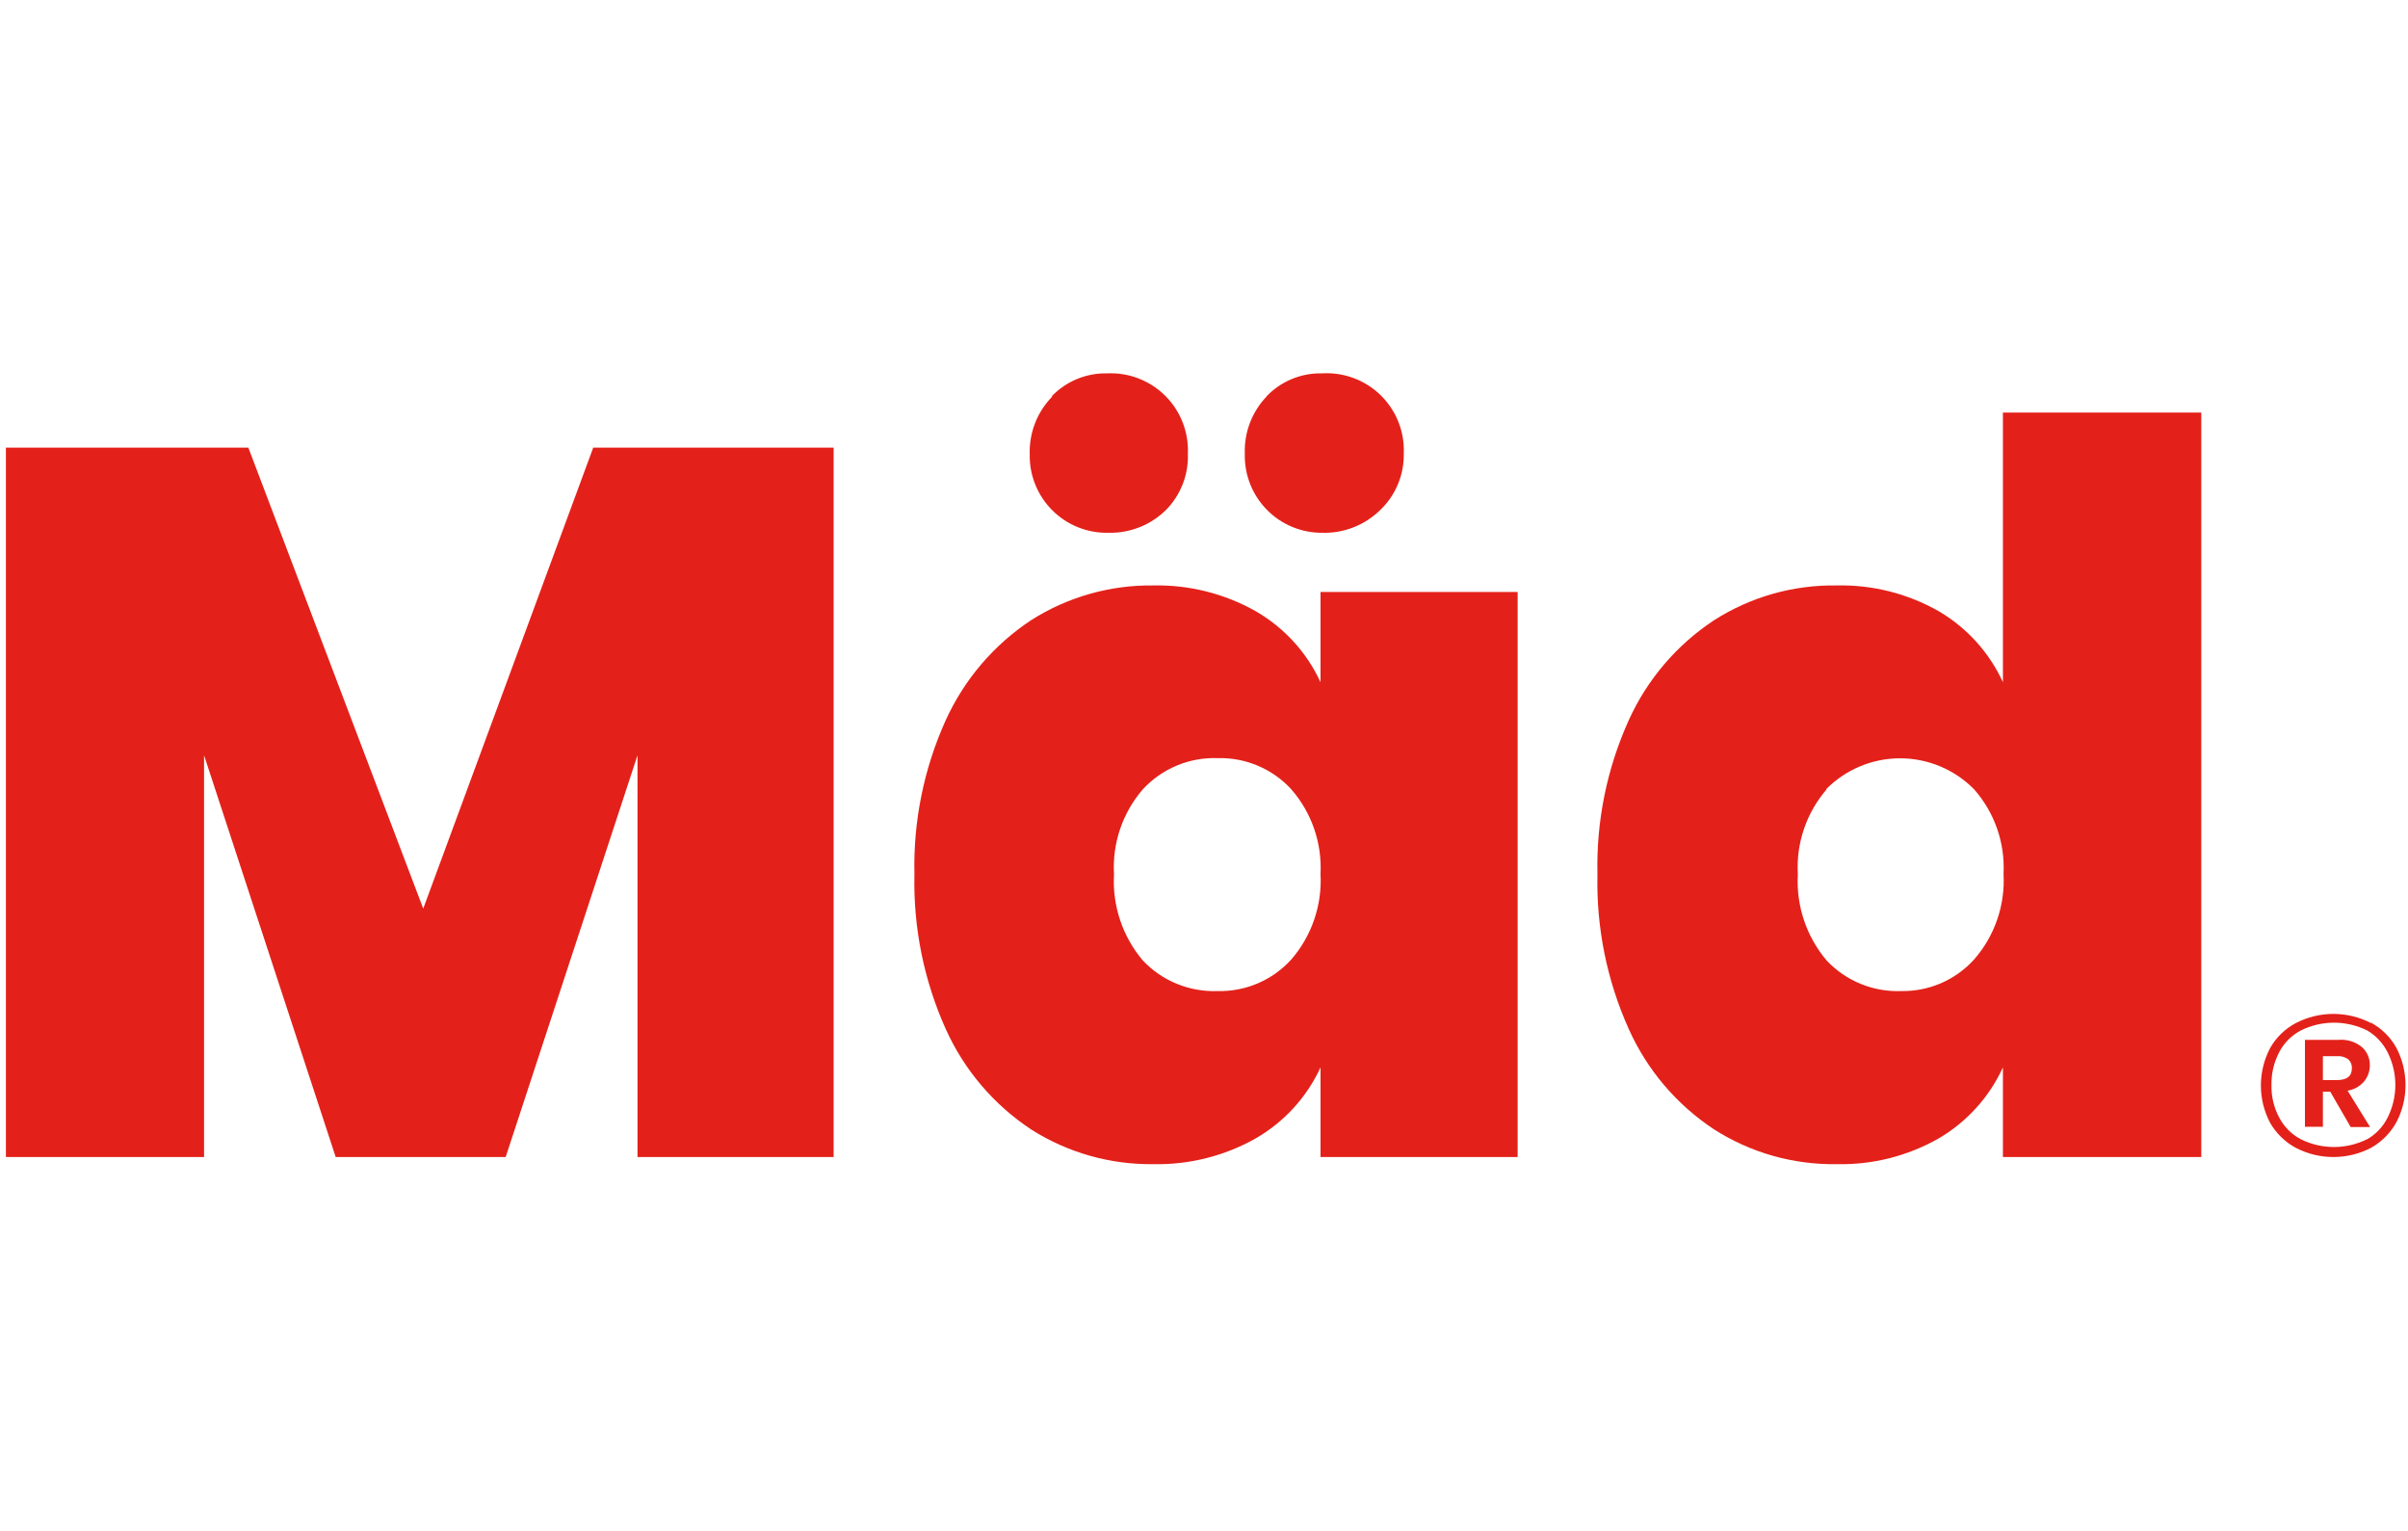 <svg width="118" height="75" viewBox="0 0 118 75" fill="none" xmlns="http://www.w3.org/2000/svg">
<path d="M116.19 50.1C116.712 50.384 117.142 50.81 117.43 51.33C117.725 51.893 117.879 52.519 117.879 53.155C117.879 53.791 117.725 54.417 117.43 54.98C117.14 55.503 116.711 55.936 116.19 56.23C115.62 56.526 114.987 56.681 114.345 56.681C113.703 56.681 113.07 56.526 112.5 56.23C111.974 55.945 111.538 55.519 111.24 55C110.945 54.437 110.791 53.811 110.791 53.175C110.791 52.539 110.945 51.913 111.24 51.35C111.533 50.827 111.97 50.4 112.5 50.12C113.07 49.824 113.703 49.669 114.345 49.669C114.987 49.669 115.62 49.824 116.19 50.12V50.1ZM116 55.81C116.43 55.563 116.778 55.194 117 54.75C117.25 54.254 117.38 53.706 117.38 53.15C117.38 52.594 117.25 52.046 117 51.55C116.777 51.104 116.43 50.733 116 50.48C115.495 50.23 114.939 50.099 114.375 50.099C113.811 50.099 113.255 50.23 112.75 50.48C112.297 50.718 111.928 51.087 111.69 51.54C111.429 52.039 111.298 52.597 111.31 53.16C111.298 53.714 111.429 54.261 111.69 54.75C111.928 55.203 112.297 55.572 112.75 55.81C113.253 56.06 113.808 56.19 114.37 56.19C114.932 56.19 115.487 56.06 115.99 55.81H116ZM115.83 53C115.624 53.229 115.345 53.381 115.04 53.43L116.14 55.21H115.19L114.19 53.48H113.83V55.2H112.95V50.94H114.6C115.016 50.906 115.428 51.035 115.75 51.3C115.876 51.415 115.975 51.556 116.041 51.713C116.106 51.87 116.137 52.04 116.13 52.21C116.126 52.5 116.019 52.78 115.83 53V53ZM113.83 52.91H114.52C115.01 52.91 115.25 52.72 115.25 52.33C115.255 52.25 115.242 52.17 115.212 52.096C115.183 52.022 115.138 51.955 115.08 51.9C114.919 51.781 114.72 51.724 114.52 51.74H113.83V52.91Z" fill="#E3211A"/>
<path d="M40.85 21.93V56.68H31.24V37L24.78 56.68H16.45L10 37V56.68H0.29V21.93H12.17L20.74 44.51L29.07 21.93H40.85Z" fill="#E3211A"/>
<path d="M61.53 29.94C62.925 30.742 64.037 31.958 64.71 33.42V29H74.37V56.68H64.71V52.29C64.037 53.752 62.925 54.968 61.53 55.77C60.006 56.63 58.279 57.065 56.53 57.03C54.407 57.06 52.322 56.469 50.53 55.33C48.694 54.117 47.241 52.407 46.34 50.4C45.273 48.022 44.75 45.436 44.81 42.83C44.749 40.234 45.272 37.657 46.34 35.29C47.247 33.292 48.699 31.59 50.53 30.38C52.322 29.241 54.407 28.65 56.53 28.68C58.279 28.645 60.006 29.08 61.53 29.94V29.94ZM51.53 19.42C51.883 19.051 52.309 18.76 52.781 18.565C53.252 18.371 53.76 18.277 54.27 18.29C54.794 18.267 55.316 18.354 55.804 18.544C56.292 18.734 56.736 19.023 57.106 19.394C57.477 19.764 57.766 20.207 57.956 20.696C58.146 21.184 58.233 21.706 58.21 22.23C58.228 22.742 58.141 23.252 57.953 23.728C57.766 24.205 57.482 24.638 57.12 25C56.748 25.361 56.309 25.645 55.826 25.834C55.343 26.023 54.828 26.113 54.31 26.1C53.802 26.111 53.298 26.019 52.826 25.83C52.355 25.641 51.927 25.359 51.567 25C51.208 24.642 50.924 24.214 50.734 23.743C50.544 23.272 50.45 22.768 50.46 22.26C50.443 21.736 50.532 21.214 50.723 20.726C50.913 20.238 51.202 19.793 51.57 19.42H51.53ZM56 38.67C55.007 39.82 54.501 41.313 54.59 42.83C54.502 44.365 55.007 45.876 56 47.05C56.469 47.547 57.039 47.939 57.672 48.197C58.306 48.456 58.987 48.576 59.67 48.55C60.348 48.567 61.021 48.437 61.644 48.169C62.267 47.902 62.825 47.503 63.28 47C64.282 45.841 64.794 44.339 64.71 42.81C64.788 41.297 64.276 39.812 63.28 38.67C62.825 38.172 62.267 37.778 61.646 37.514C61.025 37.25 60.355 37.122 59.68 37.14C58.992 37.114 58.307 37.237 57.672 37.501C57.037 37.765 56.466 38.164 56 38.67V38.67ZM62.06 19.42C62.411 19.052 62.835 18.761 63.306 18.566C63.776 18.372 64.281 18.278 64.79 18.29C65.318 18.259 65.847 18.339 66.343 18.525C66.838 18.711 67.289 18.999 67.666 19.37C68.043 19.742 68.338 20.188 68.532 20.681C68.725 21.174 68.813 21.701 68.79 22.23C68.798 22.748 68.698 23.261 68.496 23.738C68.295 24.215 67.997 24.645 67.62 25C67.247 25.362 66.805 25.646 66.321 25.835C65.837 26.024 65.32 26.114 64.8 26.1C64.294 26.104 63.792 26.006 63.325 25.813C62.857 25.619 62.433 25.333 62.079 24.971C61.724 24.61 61.446 24.181 61.261 23.71C61.075 23.239 60.987 22.736 61 22.23C60.981 21.714 61.066 21.199 61.25 20.716C61.434 20.234 61.713 19.793 62.07 19.42H62.06Z" fill="#E3211A"/>
<path d="M95 29.94C96.382 30.749 97.482 31.964 98.15 33.42V20.21H107.87V56.68H98.15V52.29C97.482 53.746 96.382 54.961 95 55.77C93.478 56.635 91.75 57.071 90 57.03C87.877 57.063 85.791 56.472 84 55.33C82.162 54.12 80.708 52.409 79.81 50.4C78.743 48.022 78.22 45.436 78.28 42.83C78.219 40.234 78.742 37.657 79.81 35.29C80.714 33.29 82.167 31.587 84 30.38C85.791 29.238 87.877 28.647 90 28.68C91.75 28.639 93.478 29.075 95 29.94V29.94ZM89.51 38.67C88.517 39.82 88.011 41.313 88.1 42.83C88.012 44.365 88.516 45.876 89.51 47.05C89.978 47.549 90.549 47.941 91.182 48.199C91.815 48.458 92.496 48.578 93.18 48.55C93.85 48.56 94.514 48.427 95.128 48.16C95.742 47.892 96.291 47.497 96.74 47C97.749 45.845 98.266 44.341 98.18 42.81C98.26 41.295 97.743 39.809 96.74 38.67C96.266 38.188 95.701 37.805 95.078 37.544C94.455 37.283 93.786 37.148 93.11 37.148C92.434 37.148 91.765 37.283 91.142 37.544C90.519 37.805 89.954 38.188 89.48 38.67H89.51Z" fill="#E3211A"/>
</svg>
